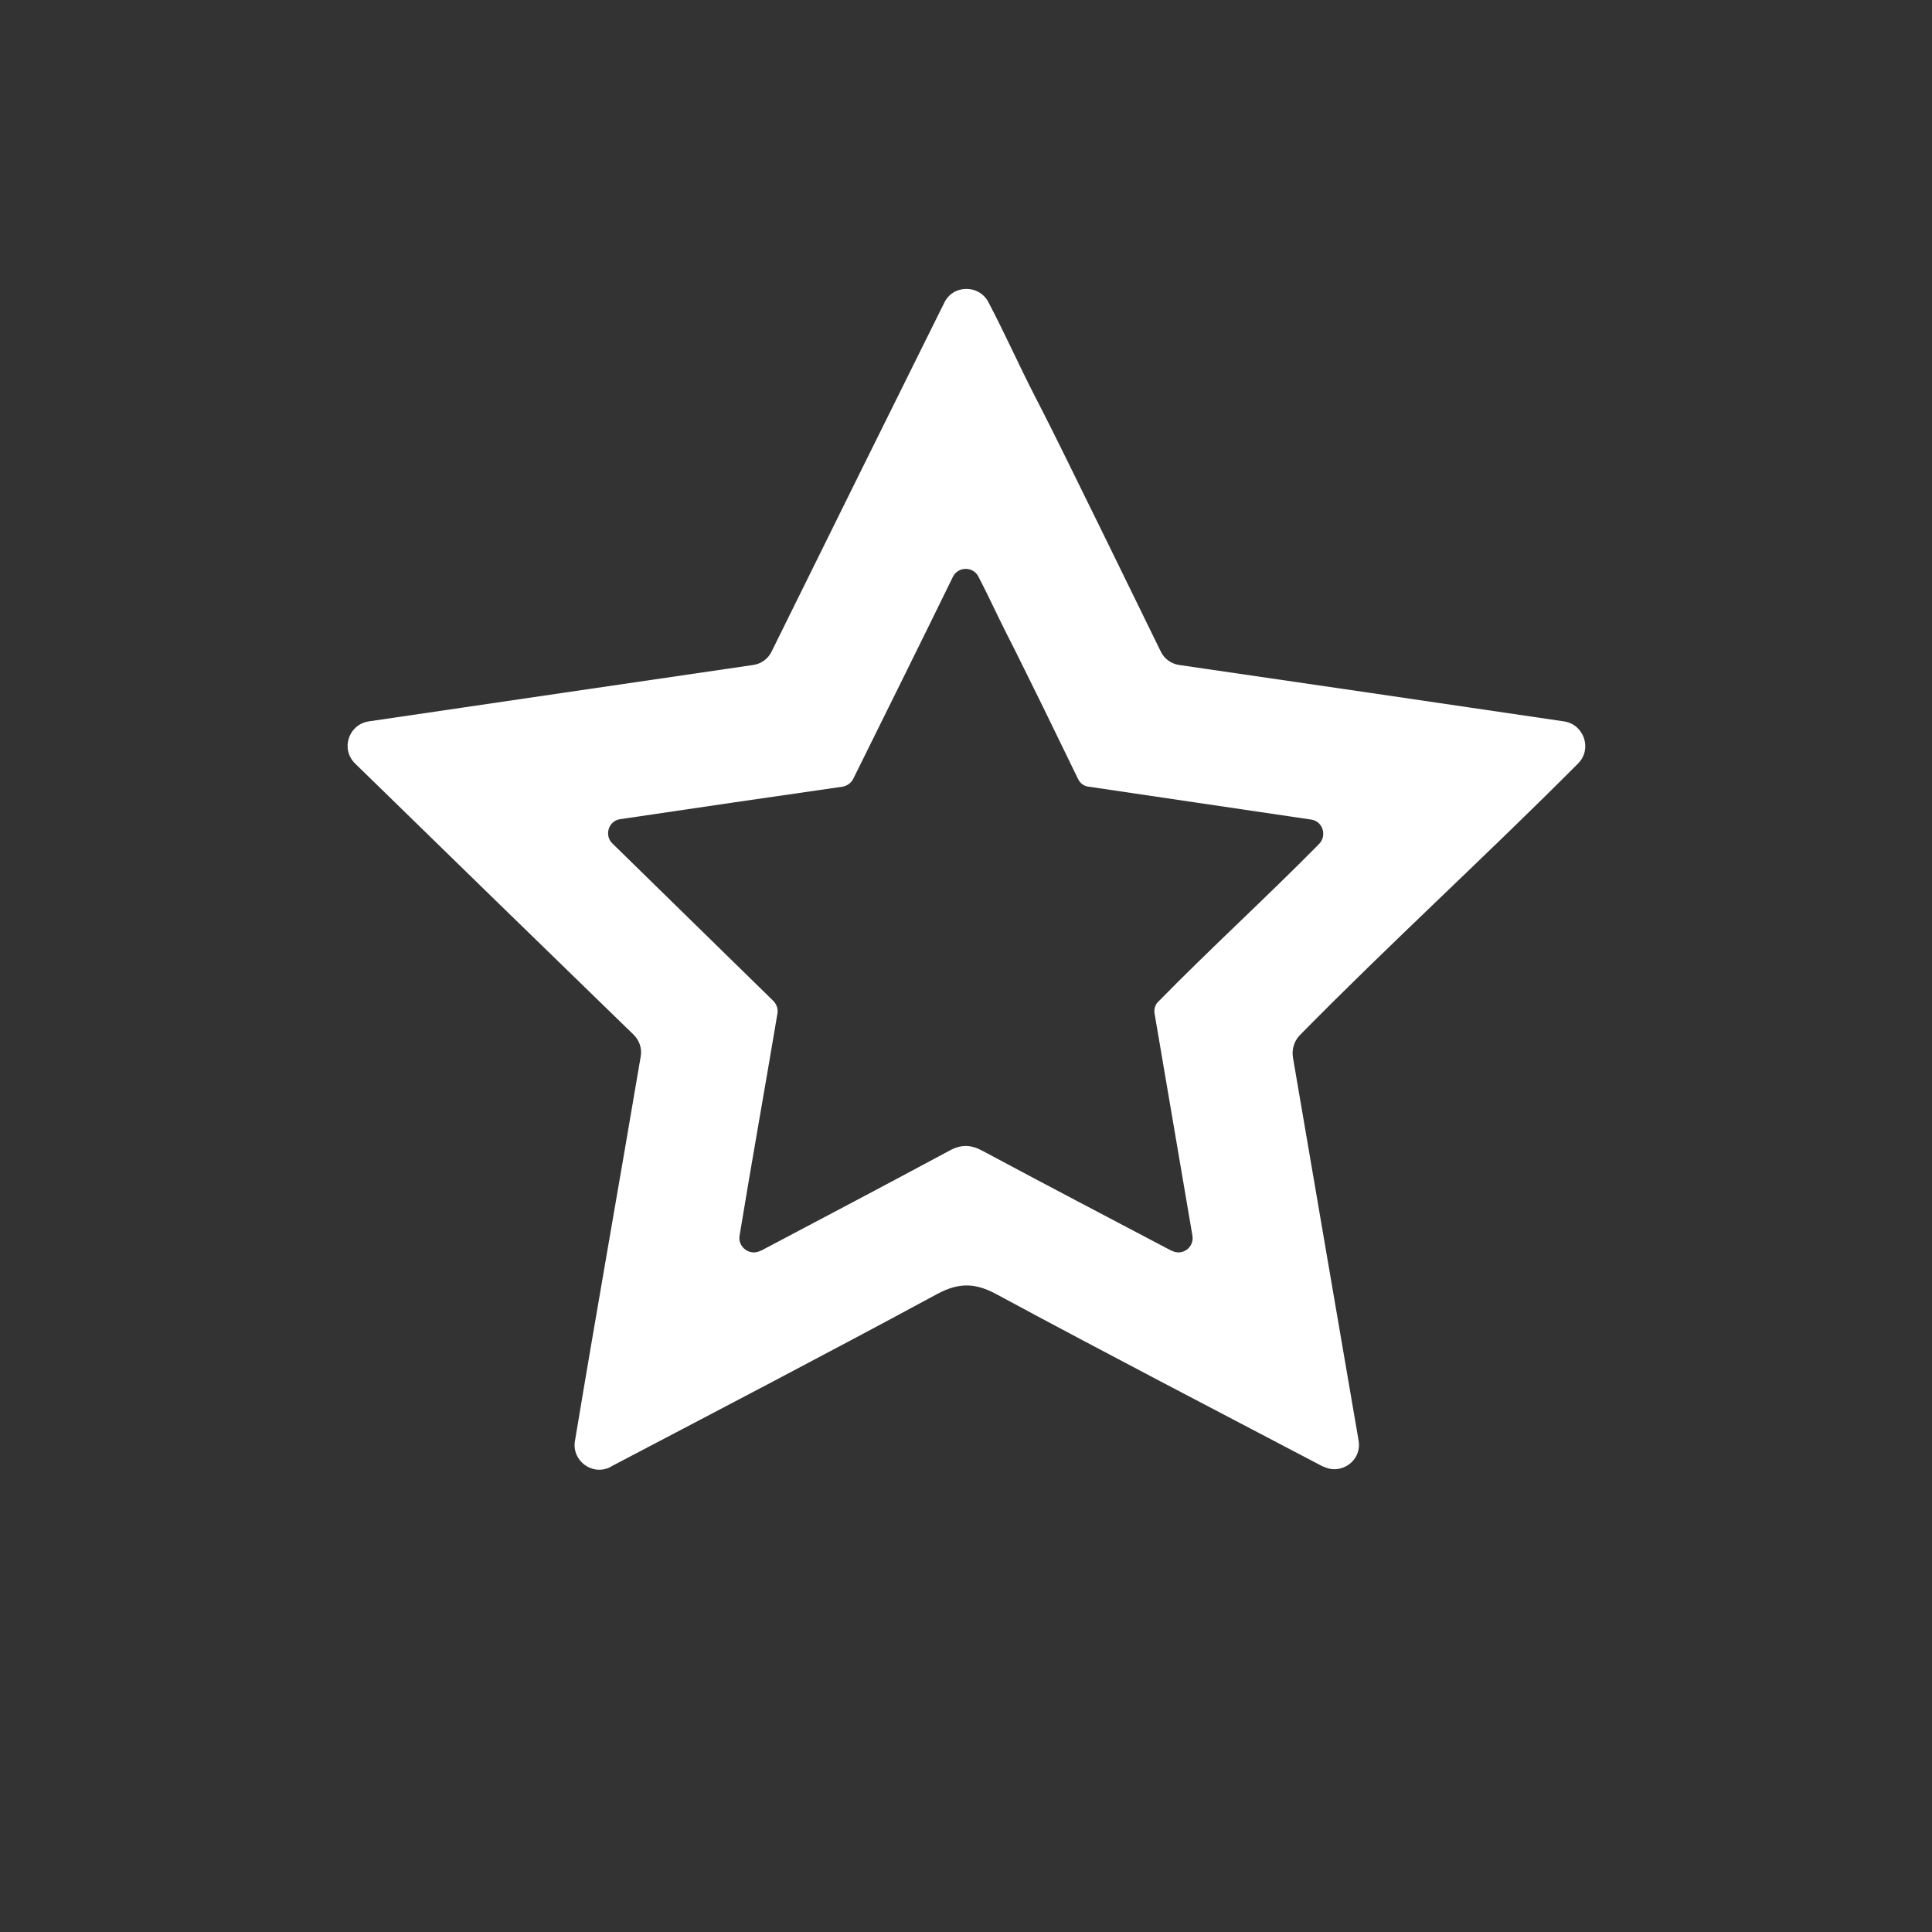 <?xml version="1.0" encoding="utf-8"?>
<!-- Generator: Adobe Adobe Illustrator 24.2.0, SVG Export Plug-In . SVG Version: 6.00 Build 0)  -->
<svg version="1.1" xmlns="http://www.w3.org/2000/svg" xmlns:xlink="http://www.w3.org/1999/xlink" x="0px" y="0px" width="500px"
	 height="500px" viewBox="0 0 500 500" style="enable-background:new 0 0 500 500;" xml:space="preserve">
<rect x="0" y="0" width="500" height="500" fill="#333333" stroke="none"/>
<style type="text/css">
	.st0{display:none;fill:#BD2A2A;}
	.st1{fill:#FFFFFF;}
	.st2{display:none;}
	.st3{display:inline;fill:#FFFFFF;}
</style>
<g id="Capa_1">
	<rect id="_x3C_Rectangle_x3E_" class="st0" width="497.5" height="497.5"/>
	<g>
		<g>
			<path class="st1" d="M408.4,197.6c3.7-3.7,1.6-10.1-3.6-10.9c-33.8-5-66.7-9.8-99.6-14.6c-2.1-0.3-3.9-1.6-4.8-3.5
				c-5.3-10.9-10.5-21.4-15.6-31.9c-5.7-11.5-11.2-23-17.1-34.4c-4-7.8-7.6-15.9-11.9-24.1c-2.4-4.6-9.1-4.6-11.4,0.1
				c-15.2,30.6-29.9,60.3-44.7,90.3c-0.9,1.9-2.7,3.2-4.8,3.5c-32.8,4.8-65.6,9.6-99.5,14.6c-5.2,0.8-7.3,7.2-3.5,10.9
				c24.6,24,48.4,47.2,72.1,70.2c1.5,1.5,2.2,3.6,1.8,5.7c-5.6,33.1-11.4,65.7-17,99.4l0,0c-0.9,5.2,4.6,9.2,9.3,6.7l0.1-0.1
				c28.2-14.8,56.4-29.5,84.5-44.7c5.5-2.9,9.7-2.8,15.1,0.1c28,15.1,56.3,29.8,84.5,44.6l0.1,0c4.7,2.4,10.1-1.5,9.2-6.7
				c-5.8-33.8-11.4-66.4-17-99.2c-0.3-2,0.3-4.1,1.7-5.6C359.6,244.3,384.3,221.8,408.4,197.6z M298.8,262.3
				c3.2,19,6.5,37.9,9.8,57.5c0.5,3-2.6,5.3-5.3,3.9l-0.1,0c-16.3-8.6-32.6-17.1-48.8-25.8c-3.1-1.7-5.6-1.8-8.7-0.1
				c-16.2,8.7-32.5,17.3-48.8,25.9l-0.1,0c-2.7,1.4-5.9-0.9-5.4-3.9l0,0c3.2-19.5,6.6-38.4,9.8-57.5c0.2-1.2-0.2-2.4-1.1-3.3
				c-13.6-13.3-27.4-26.8-41.6-40.7c-2.2-2.1-1-5.9,2-6.3c19.6-2.9,38.6-5.7,57.5-8.4c1.2-0.2,2.2-0.9,2.8-2
				c8.6-17.4,17.1-34.5,25.8-52.3c1.3-2.7,5.2-2.8,6.6-0.1c2.5,4.8,4.6,9.4,6.9,14c3.4,6.6,6.6,13.3,9.9,19.9c3,6.1,5.9,12.2,9,18.5
				c0.5,1.1,1.6,1.9,2.8,2c19,2.8,38,5.6,57.5,8.5c3,0.4,4.2,4.1,2.1,6.3c-13.9,14.1-28.2,27.1-41.7,40.9
				C299,259.9,298.6,261.2,298.8,262.3z"/>
		</g>
	</g>
	<g class="st2">
		<path class="st3" d="M372.3,92.2c-2.7-3.7-7.9-5.2-12.2-3.5c-2,0.8-3.9,2-5.3,3.4c-12.7,12.5-23.3,23.1-33.9,34
			c-1.6,1.6-2.5,3.7-3.1,4.9c-0.1,0.3-0.2,0.5-0.3,0.7c-0.1,0.2-0.2,0.4-0.2,0.6c-0.7,4.4,1.3,8.9,5,11.4c1.6,1,3.3,1.5,5,1.5
			s3.2-0.5,4.7-1.4c2.7-1.7,5.1-3.7,7.2-5.8c10.1-9.9,20.1-20,27.6-27.6c2.3-2.4,4.1-4.4,5.5-6.4C375,99.8,375,96,372.3,92.2
			L372.3,92.2z"/>
		<path class="st3" d="M161.2,104.4l-13.6-13.6c-0.9-0.9-1.8-1.8-2.9-2.5c-3.4-2.3-7.2-2.3-11-0.2c-4.2,2.3-4.9,6.5-5.1,10.2
			c0,0.3,0.1,0.6,0.2,0.8c0.1,0.2,0.2,0.5,0.3,0.8c0.4,1.2,1.1,2.9,2.4,4.2c9.8,9.9,19.6,19.7,29.5,29.6l8.6,8.6
			c0.3,0.3,0.5,0.5,0.8,0.7c2,1.5,4.1,2.2,6.1,2.2c1.6,0,3.2-0.5,4.9-1.4c3.6-2.1,5.3-5.2,5.2-9.7c-0.1-4-2.3-6.6-4.6-8.9
			C175.2,118.3,168.2,111.3,161.2,104.4L161.2,104.4z"/>
		<path class="st3" d="M260,372.7c0-1.4,0-2.8-0.2-4.2c-1-6-5.9-10.4-11.1-10c-5.1,0.4-9.1,4.5-9.9,10.2c-0.2,1.5-0.2,3-0.1,4.4
			l0,1.5c0,10,0,20.1,0,30.1c0,0.9,0,1.9,0,2.8c0,2.3-0.1,4.7,0.1,7.1c0.6,6.1,5,10.5,10.4,10.5c0.1,0,0.1,0,0.2,0
			c5.1-0.1,9.3-4.1,10.3-9.7c0.3-1.4,0.2-2.9,0.2-4.2v-0.9c0-4,0-8,0-11.9v-6l0,0v-4.7c0-4.7,0-9.4,0-14L260,372.7L260,372.7z"/>
		<path class="st3" d="M424.8,281.5c-11.2-4.1-23.1-8.5-37.5-13.5c-2.7-1-5-1.4-6.9-1.4c-4.3,0.1-8.1,3.2-9.3,7.6
			c-1.2,4.5,0.4,8.7,4.2,11.1c1.7,1.1,3.7,1.9,5.5,2.5c6,2.2,11.9,4.4,17.9,6.5l5.1,1.8c1.7,0.6,3.3,1.2,5,1.9c3.9,1.5,7.9,3,12,4.2
			c1,0.3,2,0.4,3,0.4c2,0,3.9-0.6,5.6-1.8c2.5-1.9,4.1-4.9,4.2-8.3C433.7,287.2,431,283.7,424.8,281.5L424.8,281.5z"/>
		<path class="st3" d="M122.2,270.5c-2.5-1.9-5.9-2.2-9.5-1c-8.5,2.9-17,6-25.2,9L77,282.3c-1.7,0.6-3.4,1.2-5,2.1
			c-4.8,2.6-6.8,8.4-4.6,13.4c1.7,3.8,5.3,6,9.1,6c1,0,2.1-0.2,3.1-0.5c10.5-3.6,21-7.5,31.2-11.2l9.2-3.4c4.1-1.5,6.3-4.7,6.1-8.9
			C126.2,275.7,124.8,272.4,122.2,270.5L122.2,270.5z"/>
	</g>
</g>
<g id="Layer_2">
</g>
</svg>
